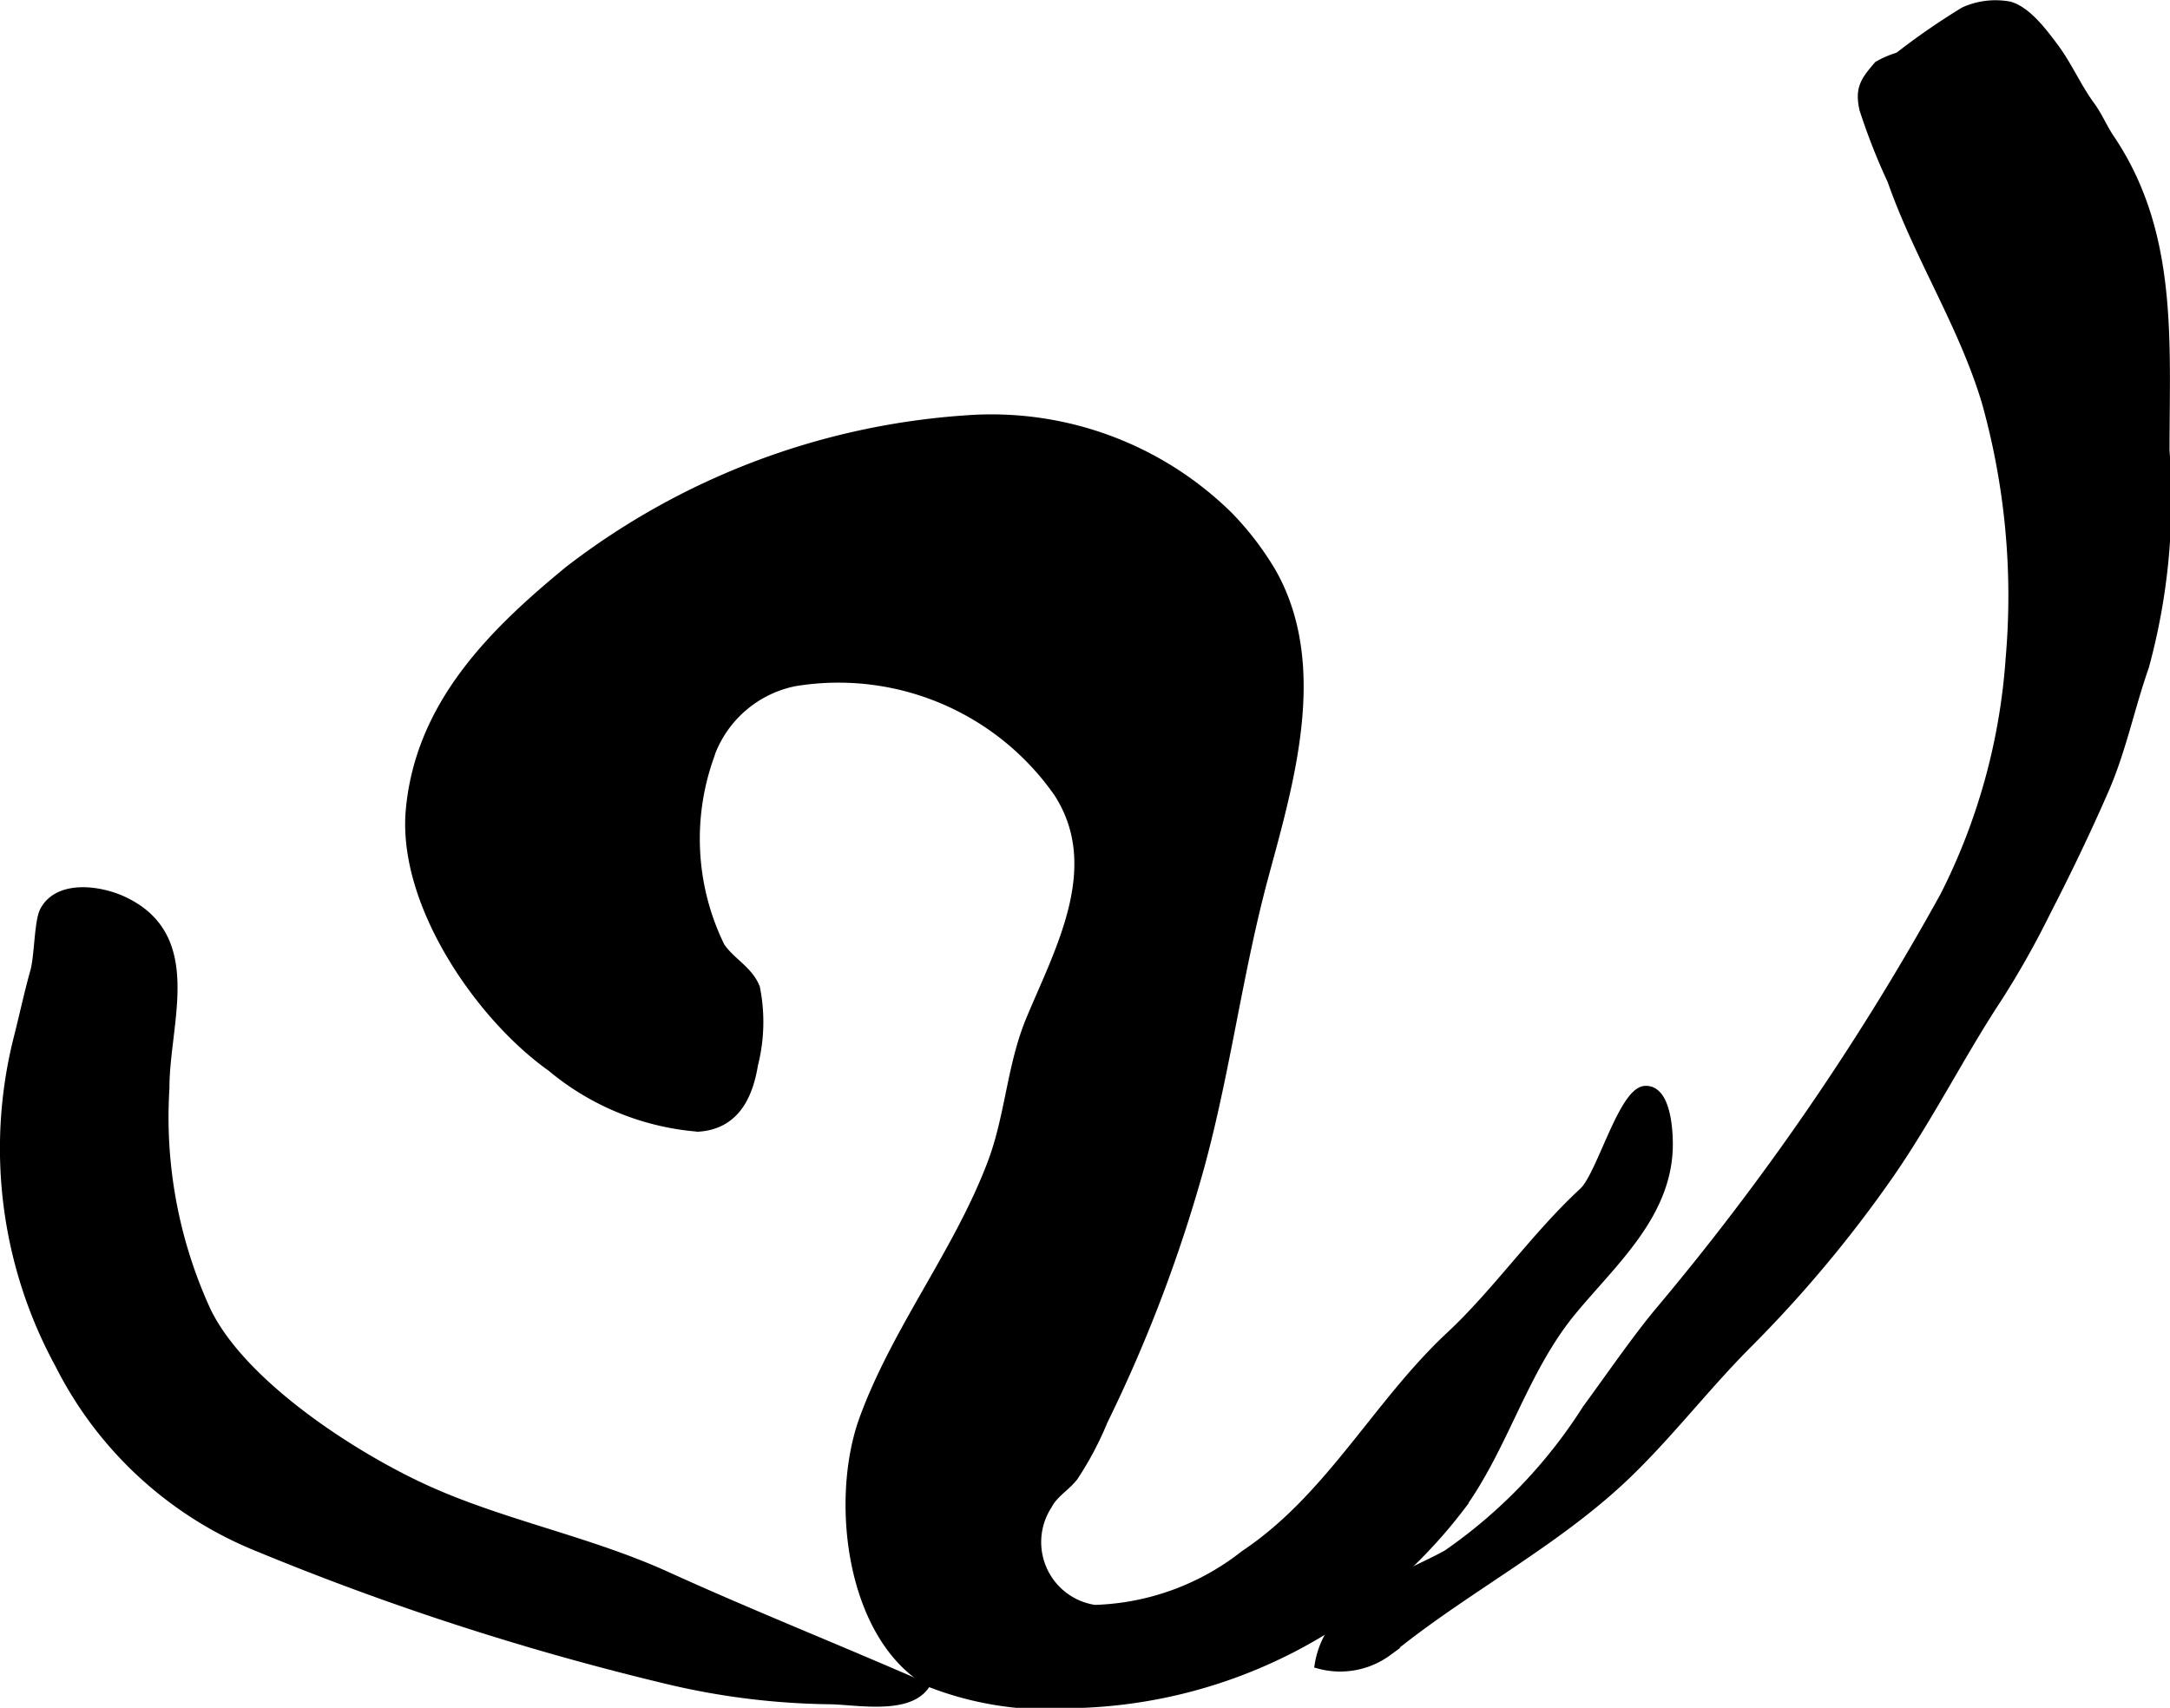 <?xml version="1.0" encoding="UTF-8"?>
<svg xmlns="http://www.w3.org/2000/svg"
     version="1.1"
     width="13.914mm"
     height="10.952mm"
     viewBox="0 0 39.44 31.045">
   <defs>
      <style type="text/css"><![CDATA[
      .a {
        stroke: #000;
        stroke-miterlimit: 10;
        stroke-width: 0.15px;
        fill-rule: evenodd;
      }
    ]]></style>
   </defs>
   <path class="a"
         d="M28.83,25.617c.459-.629.887-1.25,1.288-1.738a47.058,47.058,0,0,0,5.219-7.593,11.25,11.25,0,0,0,1.191-4.314,13.073,13.073,0,0,0-.433-4.661c-.419-1.403-1.23-2.641-1.715-4.027a11.425,11.425,0,0,1-.51-1.299c-.083-.376.017-.514.262-.799a1.689,1.689,0,0,1,.373-.16A12.856,12.856,0,0,1,35.696.203a1.391,1.391,0,0,1,.828-.1c.315.089.601.467.812.75.253.337.416.728.665,1.067.142.195.221.397.351.591,1.164,1.719,1.005,3.689,1.005,5.68a11.545,11.545,0,0,1-.373,3.925c-.262.745-.413,1.514-.729,2.239-.327.751-.69,1.505-1.065,2.233a16.13,16.13,0,0,1-.854,1.519c-.694,1.051-1.258,2.184-1.98,3.229a22.779,22.779,0,0,1-2.6,3.111c-.82.824-1.54,1.786-2.396,2.558-1.264,1.141-2.815,1.94-4.136,3.022a1.464,1.464,0,0,1-1.254.231c.196-1.173,1.528-1.564,2.326-2.007A9.191,9.191,0,0,0,28.83,25.617Z"/>
   <path class="a"
         d="M12.937,13.652c-.017.044-.033.09-.047.137a4.447,4.447,0,0,0,.208,3.416c.191.282.511.426.639.75a3.155,3.155,0,0,1-.035,1.397c-.098.6-.357,1.102-1.012,1.145a4.756,4.756,0,0,1-2.672-1.092c-1.312-.931-2.722-2.989-2.568-4.682.175-1.914,1.497-3.219,2.882-4.357a13.29,13.29,0,0,1,7.226-2.741,6.149,6.149,0,0,1,4.776,1.75,5.426,5.426,0,0,1,.793,1.04c.945,1.69.321,3.782-.148,5.518-.505,1.871-.721,3.807-1.276,5.664a26.648,26.648,0,0,1-1.645,4.233,5.895,5.895,0,0,1-.541,1.02c-.151.191-.356.294-.475.521a1.23,1.23,0,0,0,.853,1.878,4.614,4.614,0,0,0,2.723-.993c1.549-1.031,2.41-2.742,3.742-3.982.845-.789,1.547-1.812,2.414-2.612.322-.299.718-1.826,1.127-1.848.406-.02.436.788.427,1.07-.045,1.215-1.006,2.054-1.737,2.933-.9,1.083-1.235,2.461-2.048,3.583a9.091,9.091,0,0,1-6.907,3.572,5.973,5.973,0,0,1-2.747-.383c-1.446-.839-1.727-3.326-1.199-4.787.594-1.632,1.728-3.052,2.335-4.666.323-.857.347-1.764.706-2.621.536-1.28,1.355-2.761.5-4.095a4.865,4.865,0,0,0-4.79-2.02A2.063,2.063,0,0,0,12.937,13.652Z"/>
   <path class="a"
         d="M.315,18.901c.106-.414.195-.834.31-1.246.075-.262.072-.898.171-1.093.252-.494,1.015-.401,1.472-.179,1.375.669.733,2.216.736,3.399a8.432,8.432,0,0,0,.752,4.044c.647,1.345,2.702,2.671,4.045,3.271,1.389.62,2.92.911,4.325,1.551,1.544.702,3.123,1.328,4.677,2.01-.33.439-1.246.253-1.73.247a13.385,13.385,0,0,1-3.049-.392A49.706,49.706,0,0,1,4.716,28.14a6.956,6.956,0,0,1-3.638-3.331A8.199,8.199,0,0,1,.315,18.901Z"/>
</svg>
